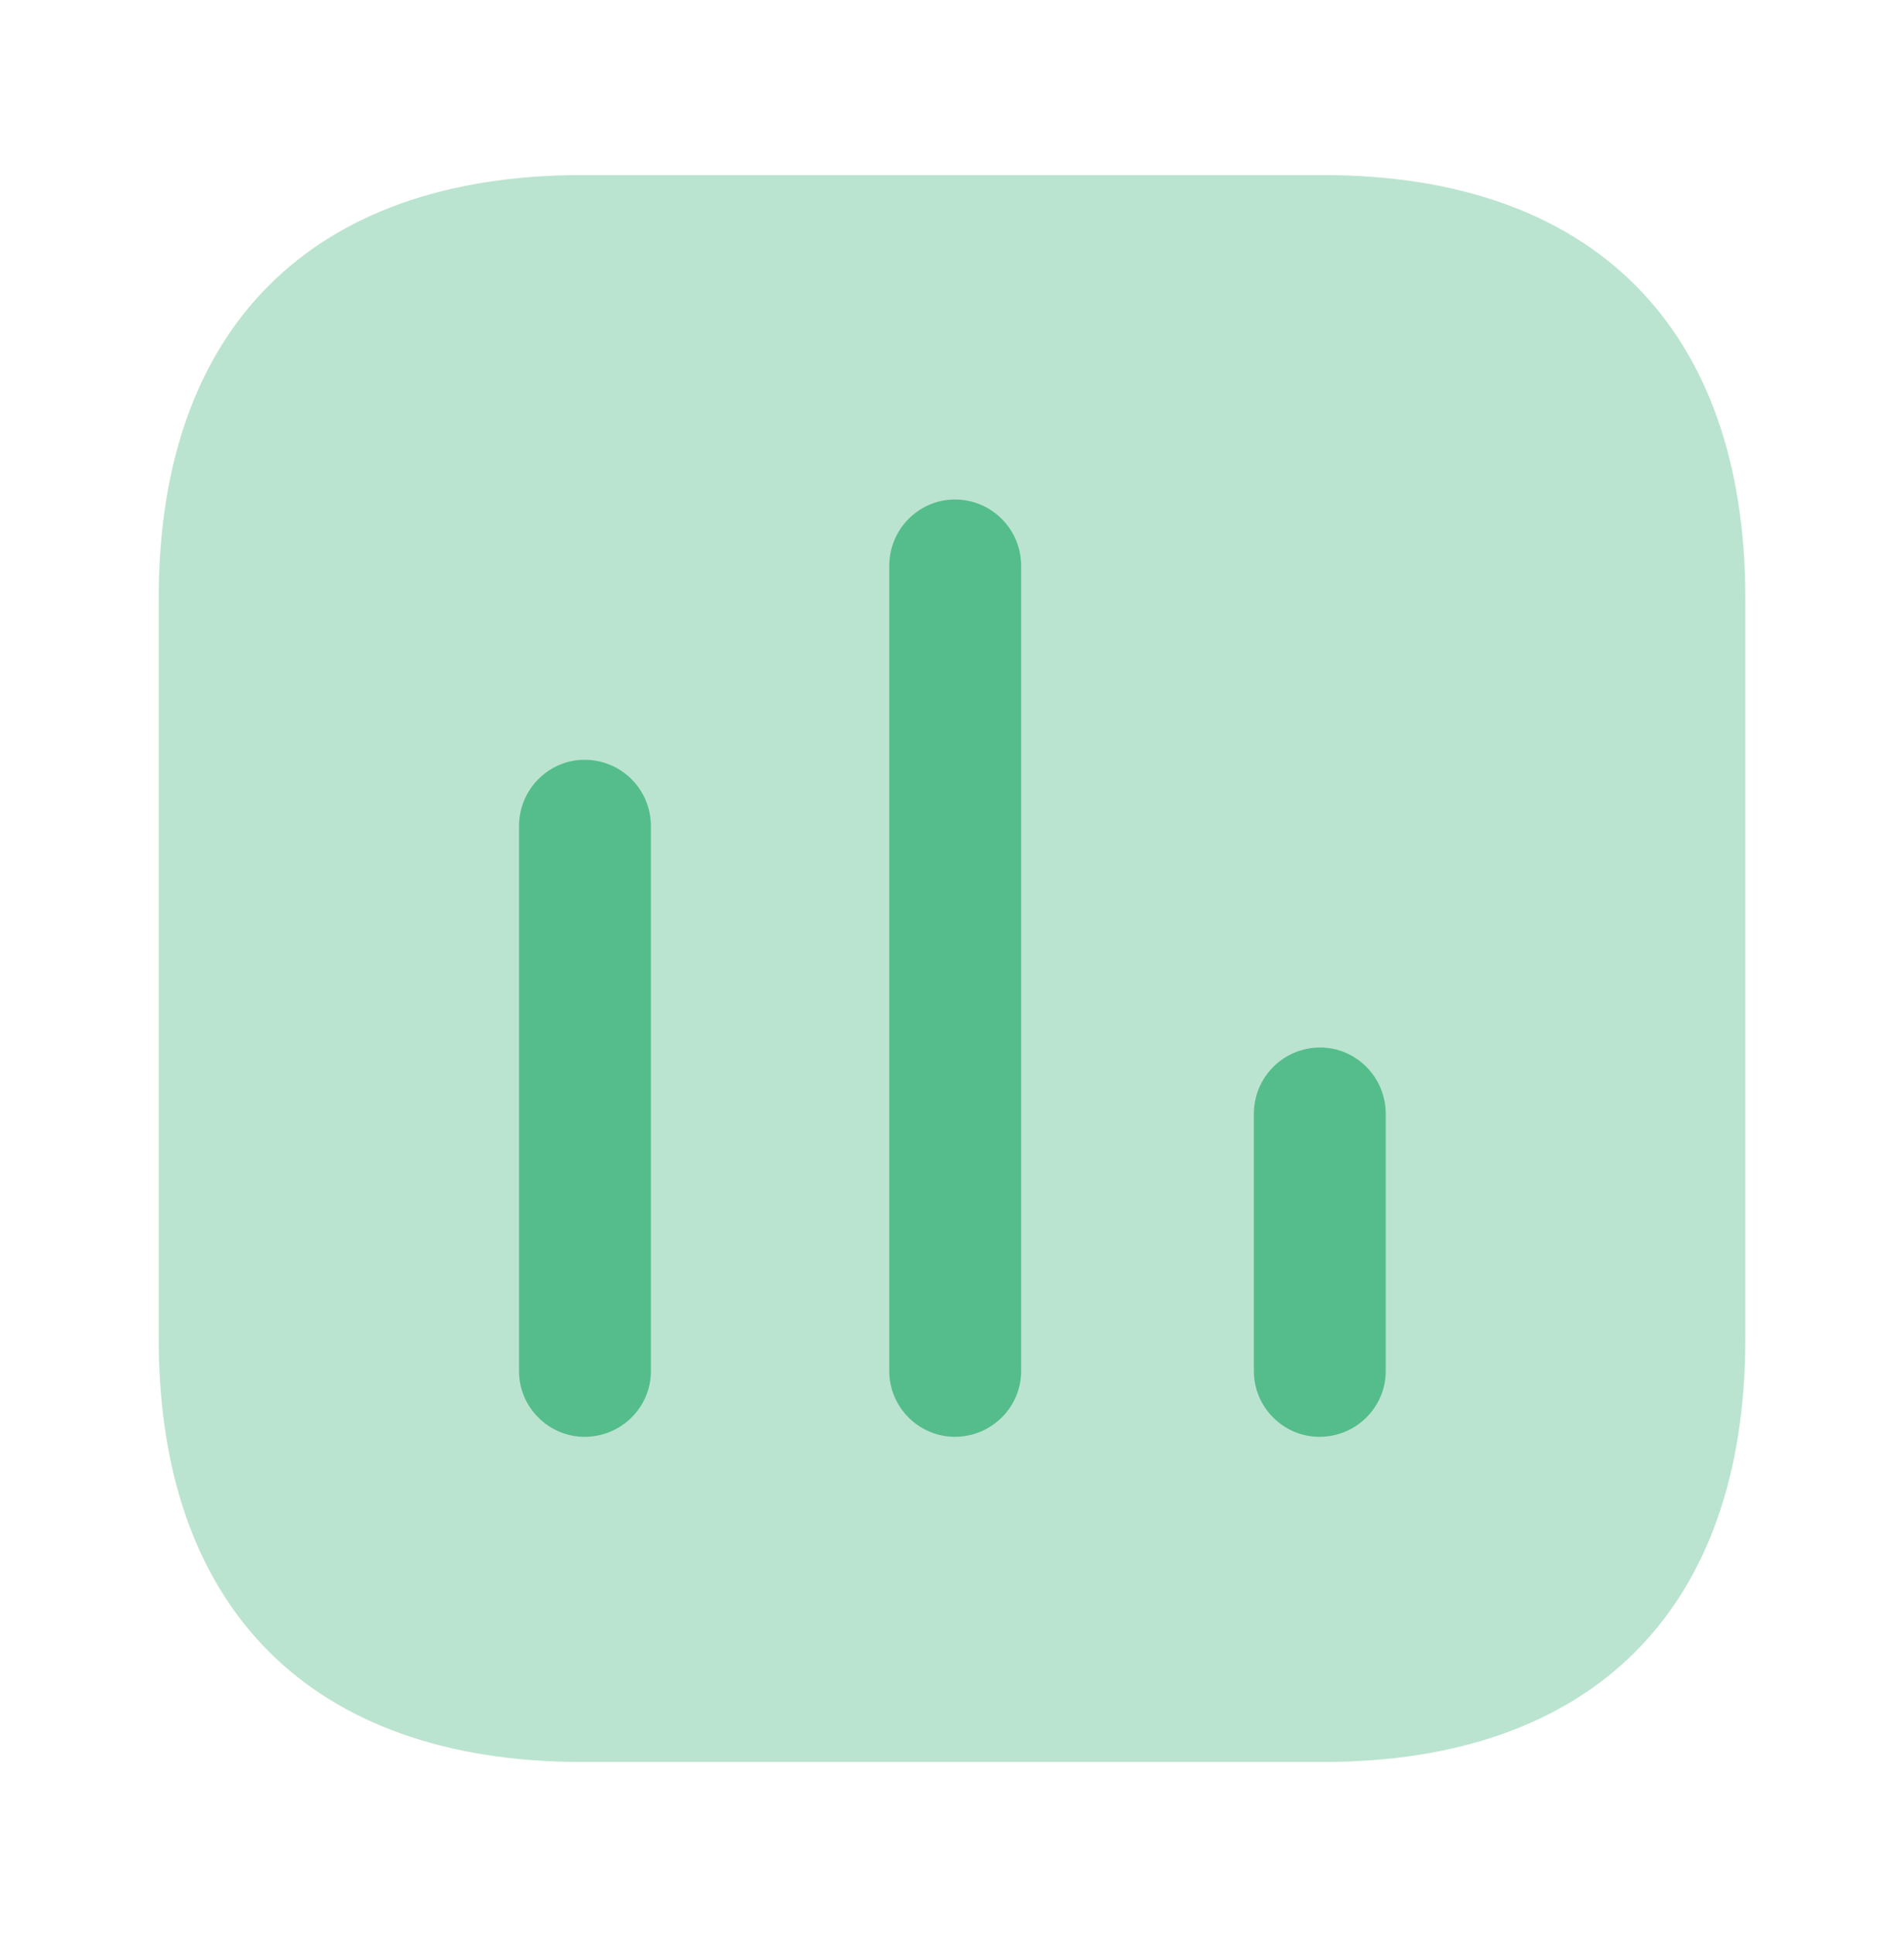 <svg width="64" height="65" viewBox="0 0 64 65" fill="none" xmlns="http://www.w3.org/2000/svg">
<path opacity="0.4" d="M44.469 5.884H19.556C10.478 5.884 5.334 11.027 5.334 20.106V44.995C5.334 54.073 10.478 59.217 19.556 59.217H44.469C53.547 59.217 58.667 54.073 58.667 44.995V20.106C58.667 11.027 53.547 5.884 44.469 5.884Z" fill="#55BD8B"/>
<path d="M19.65 25.535C18.442 25.535 17.446 26.53 17.446 27.763V46.086C17.446 47.295 18.442 48.29 19.65 48.29C20.883 48.29 21.879 47.295 21.879 46.086V27.763C21.879 26.53 20.883 25.535 19.65 25.535Z" fill="#55BD8B"/>
<path d="M32.096 16.787C30.887 16.787 29.891 17.783 29.891 19.015V46.085C29.891 47.294 30.887 48.289 32.096 48.289C33.328 48.289 34.324 47.294 34.324 46.085V19.015C34.324 17.783 33.328 16.787 32.096 16.787Z" fill="#55BD8B"/>
<path d="M44.375 35.205C43.142 35.205 42.147 36.201 42.147 37.433V46.085C42.147 47.294 43.142 48.29 44.351 48.29C45.584 48.29 46.579 47.294 46.579 46.085V37.433C46.579 36.201 45.584 35.205 44.375 35.205Z" fill="#55BD8B"/>
</svg>
